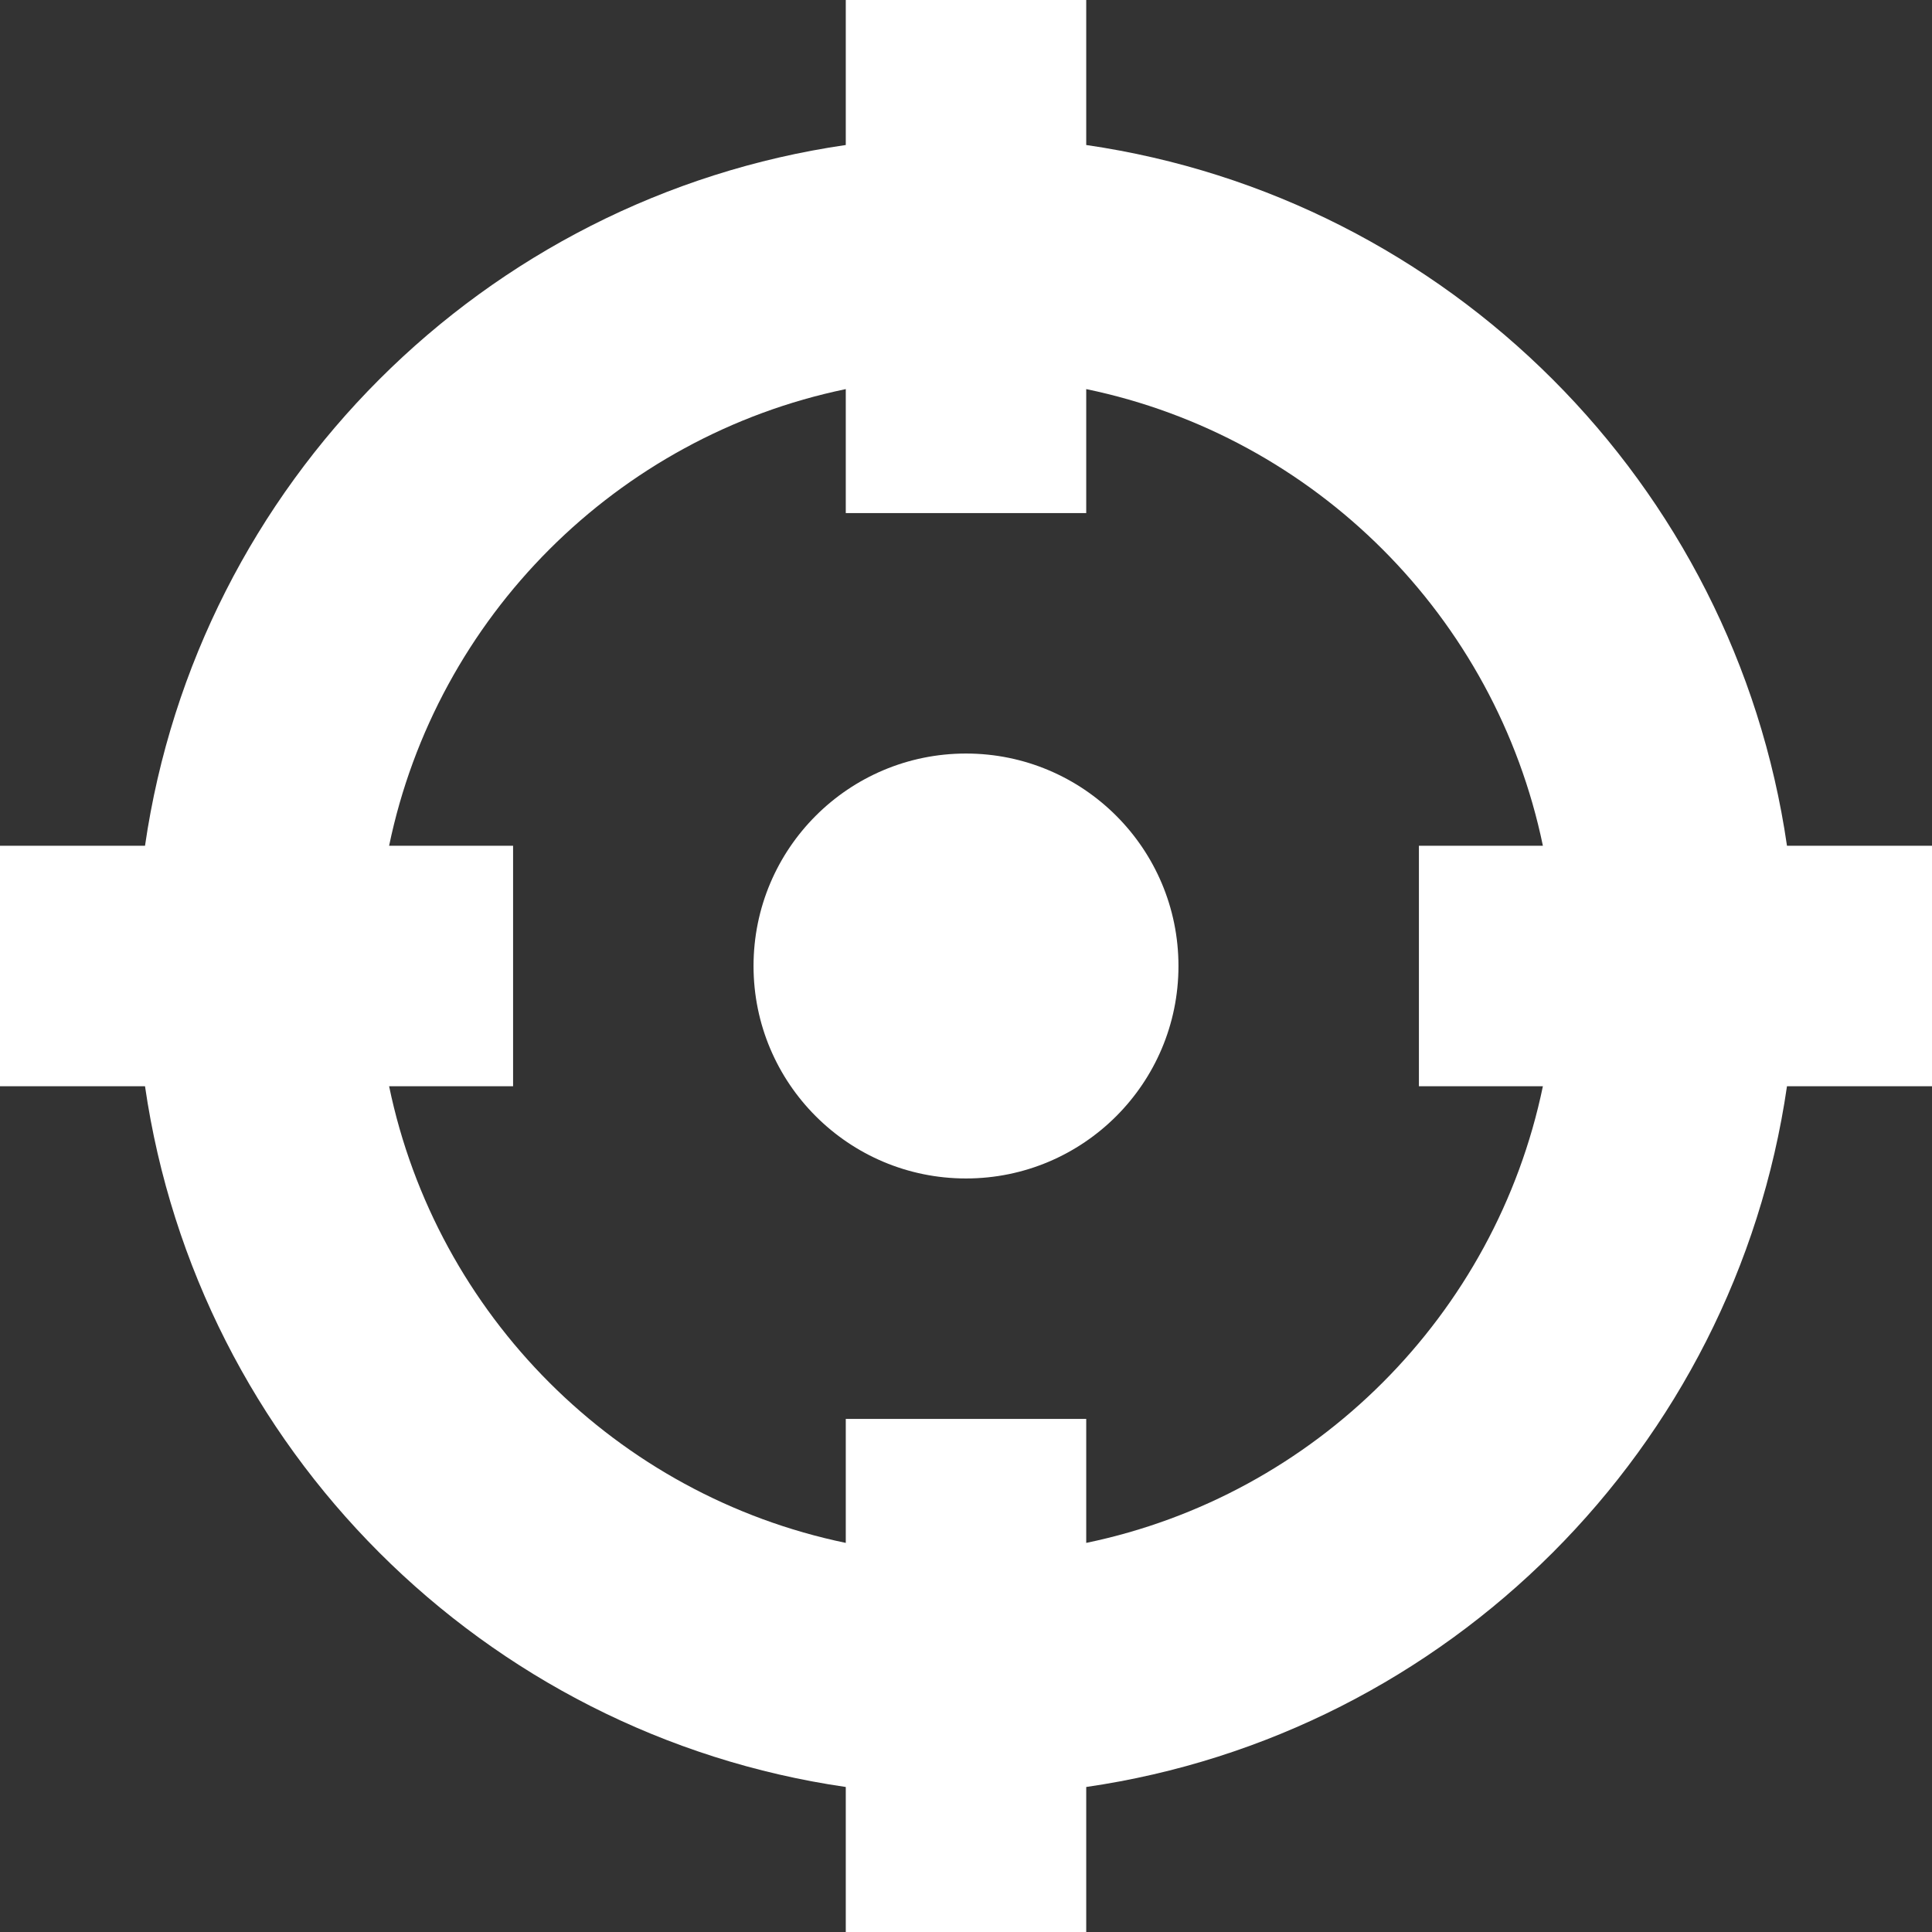<?xml version="1.0" encoding="UTF-8"?> <svg xmlns="http://www.w3.org/2000/svg" width="35" height="35" viewBox="0 0 35 35" fill="none"><rect x="0" y="0" width="35" height="35" fill="#333333" stroke="none"/><g clip-path="url(#clip0_446_8)"><path d="M32.373 15.322C31.421 8.764 26.236 3.579 19.678 2.627V0H15.322V2.627C8.764 3.579 3.579 8.764 2.627 15.322H0V19.678H2.627C3.579 26.236 8.764 31.421 15.322 32.373V35H19.678V32.373C26.236 31.421 31.421 26.236 32.373 19.678H35V15.322H32.373ZM27.951 19.678C27.091 23.826 23.826 27.091 19.678 27.951V25.705H15.322V27.951C11.174 27.091 7.909 23.826 7.049 19.678H9.295V15.322H7.049C7.909 11.174 11.174 7.909 15.322 7.049V9.295H19.678V7.049C23.826 7.909 27.091 11.174 27.951 15.322H25.705V19.678H27.951Z" fill="white"></path><path d="M17.5 21.349C19.625 21.349 21.349 19.625 21.349 17.5C21.349 15.374 19.625 13.651 17.5 13.651C15.374 13.651 13.651 15.374 13.651 17.5C13.651 19.625 15.374 21.349 17.5 21.349Z" fill="white"></path></g><defs><clipPath id="clip0_446_8"><rect width="35" height="35" fill="white"></rect></clipPath></defs></svg> 